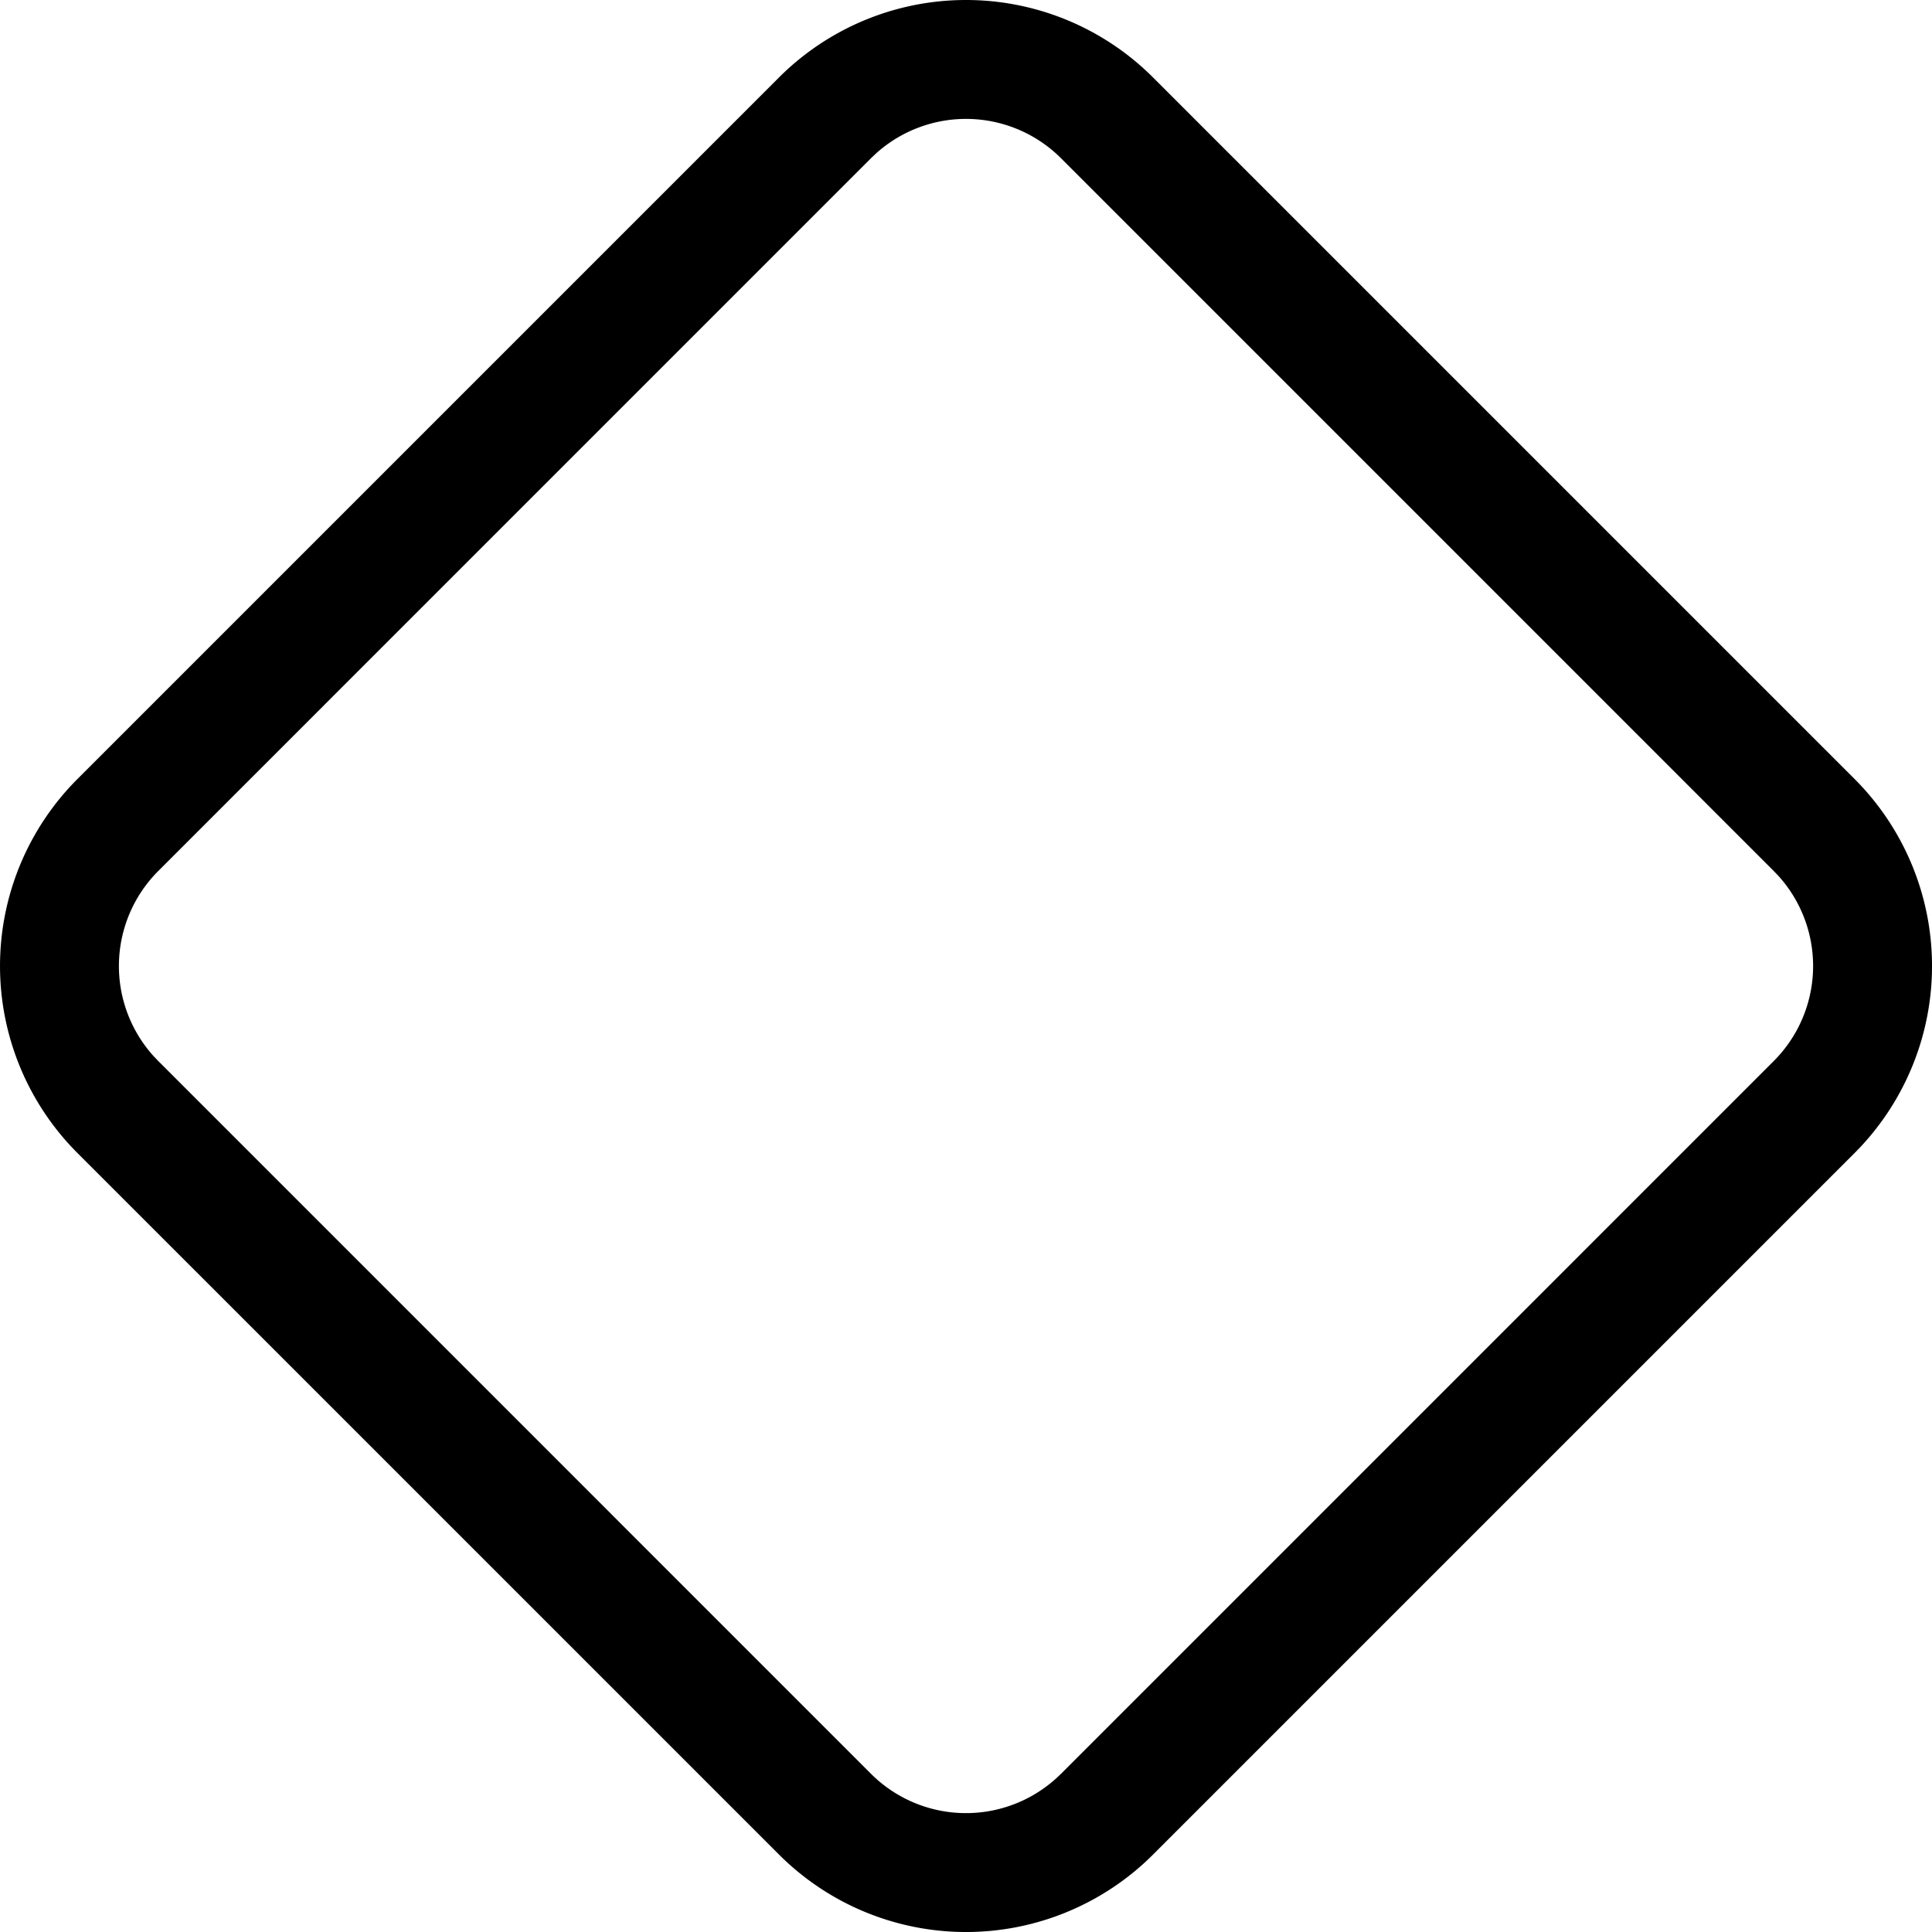<svg viewBox="0 0 65 65" xmlns="http://www.w3.org/2000/svg"><path d="M62.394 26.207a8.901 8.901 0 0 1 0 12.587l-23.6 23.6a8.9 8.9 0 0 1-12.586 0l-23.601-23.6a8.901 8.901 0 0 1 0-12.587l23.6-23.6a8.9 8.9 0 0 1 12.587 0l23.6 23.6zm-2.718 3.097L35.697 5.324a4.523 4.523 0 0 0-6.231-.155l-.163.155-23.978 23.98a4.521 4.521 0 0 0-.156 6.23l.156.163 23.978 23.98a4.522 4.522 0 0 0 6.23.155l.164-.155 23.979-23.98a4.522 4.522 0 0 0 .156-6.23l-.156-.163z" fill="#000" fill-rule="evenodd"/></svg>